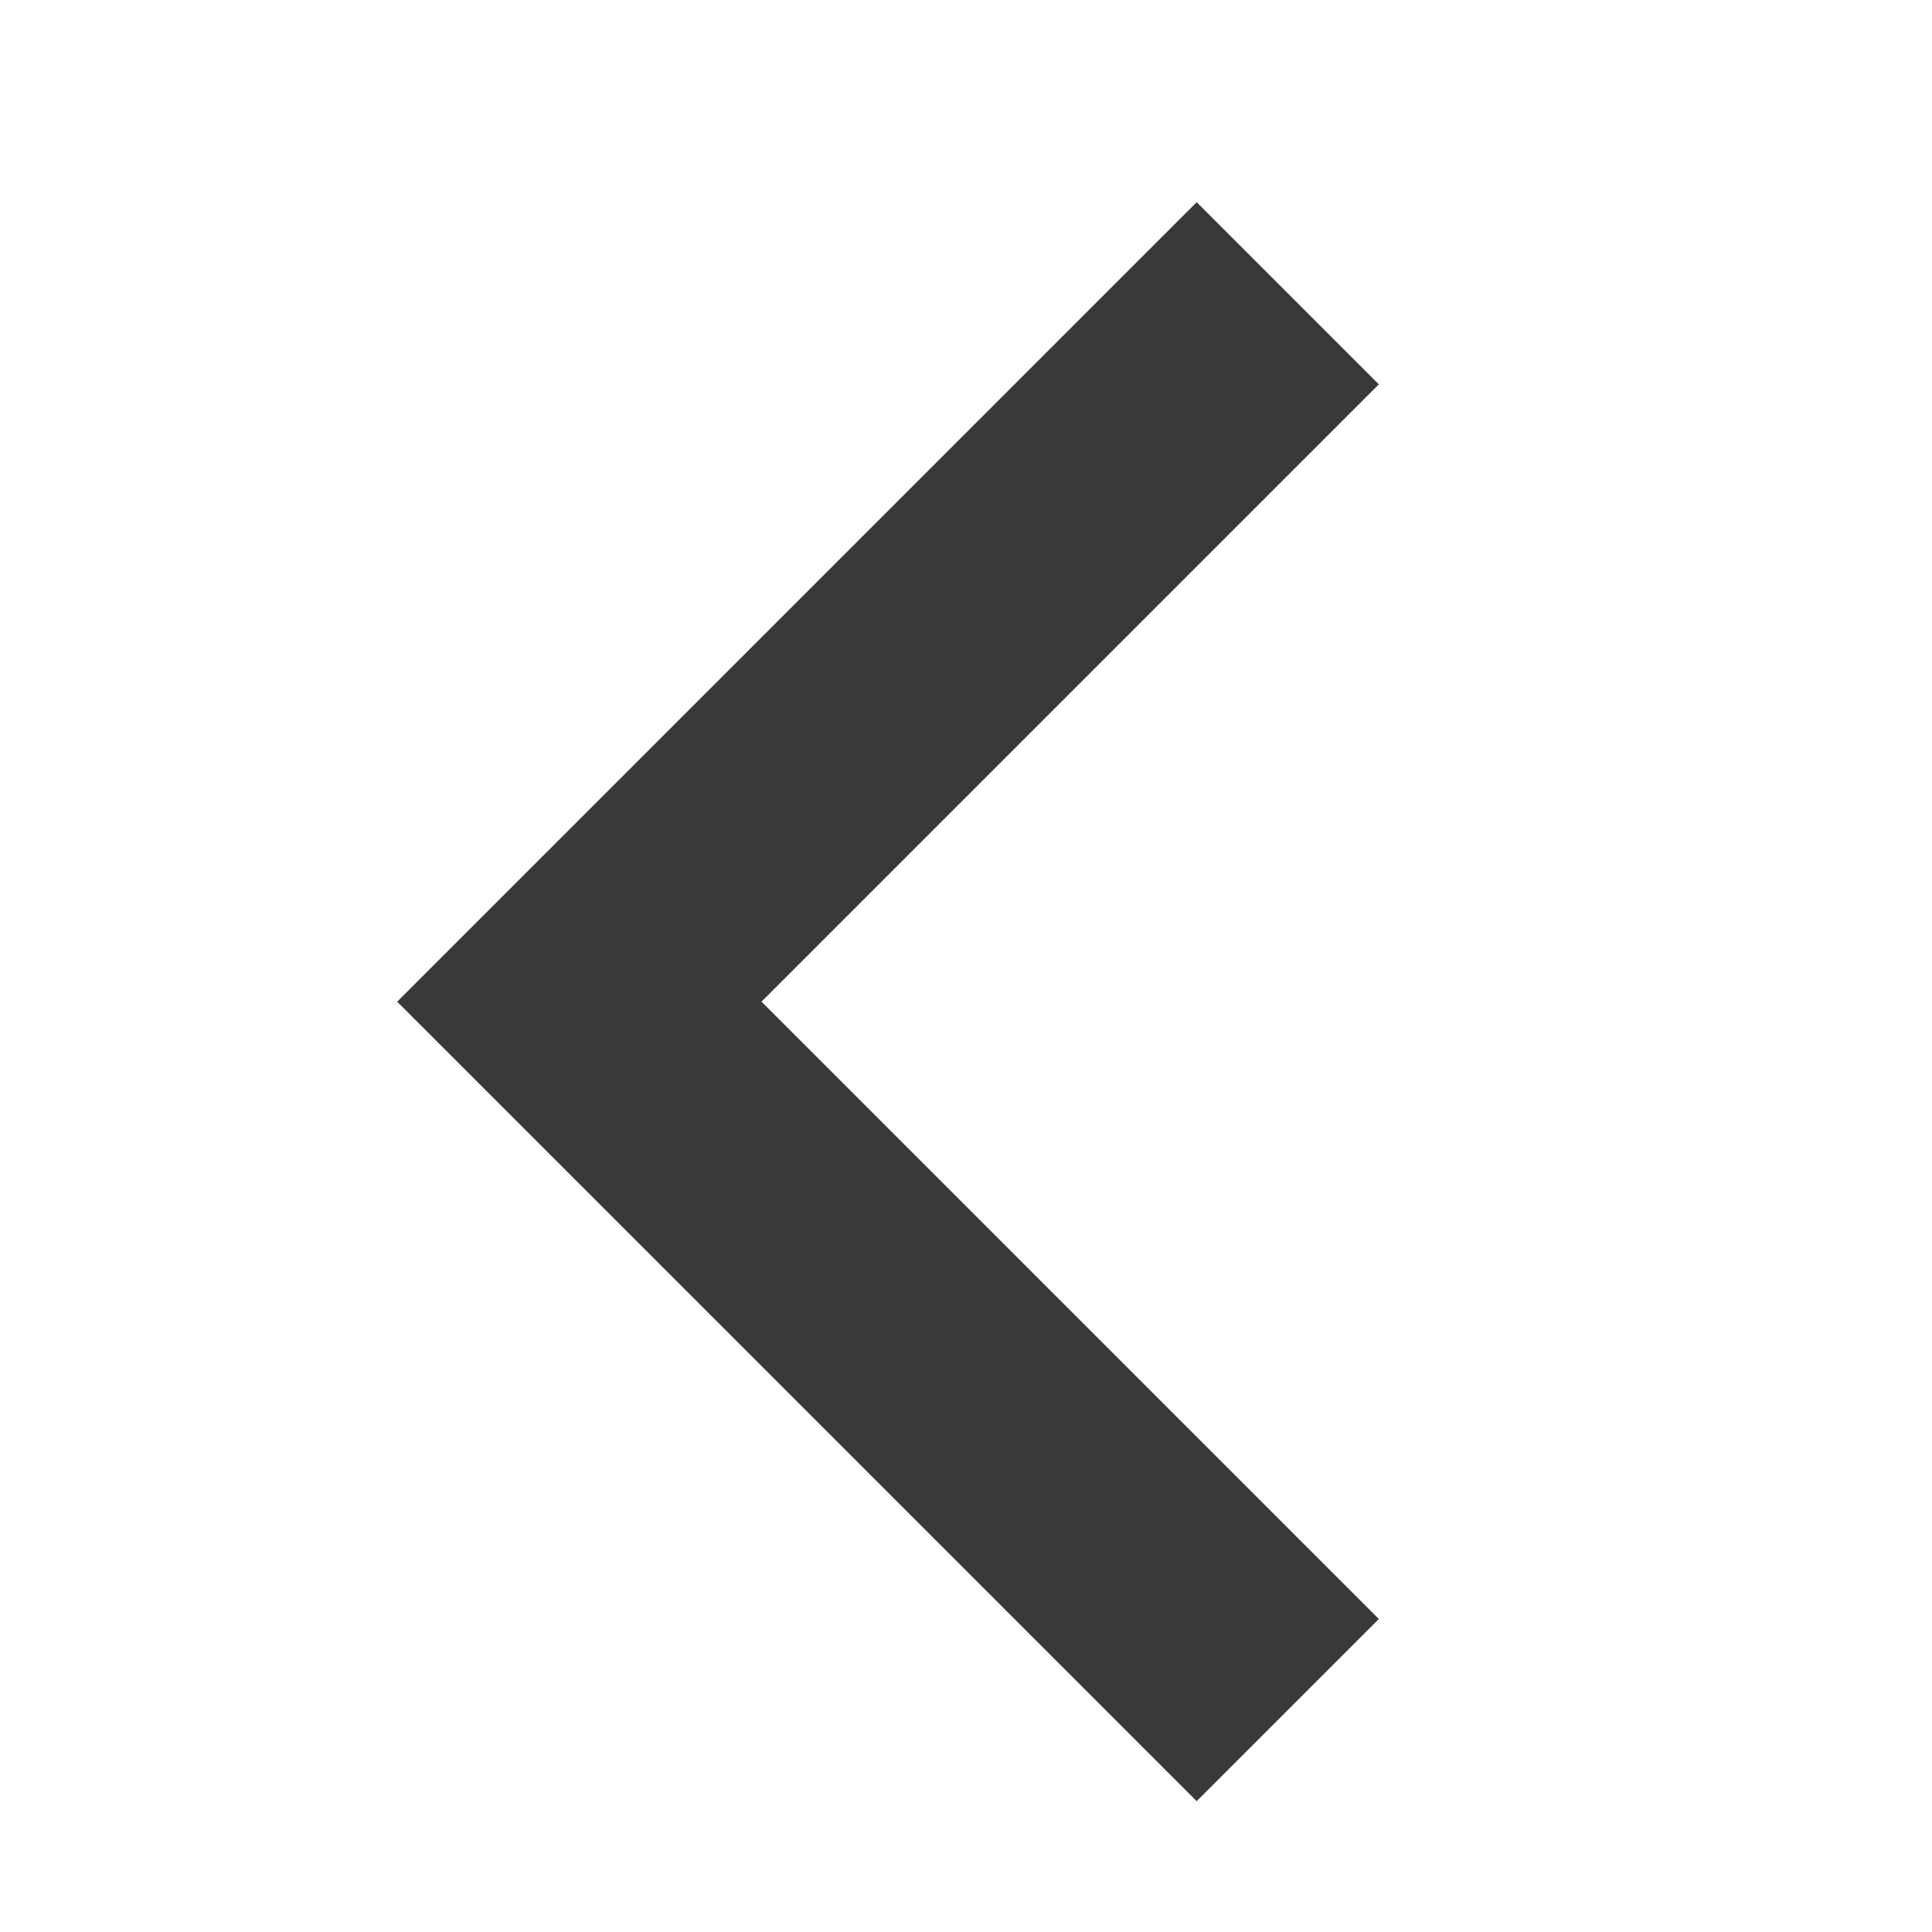 <?xml version="1.0" encoding="utf-8"?><svg id="Layer_1" xmlns="http://www.w3.org/2000/svg" width="15" height="15" viewBox="0 0 15 15"><path fill="none" stroke="#393939" stroke-width="2" stroke-miterlimit="10" d="M9.998 13.277l-5.5-5.5 5.5-5.5"/></svg>